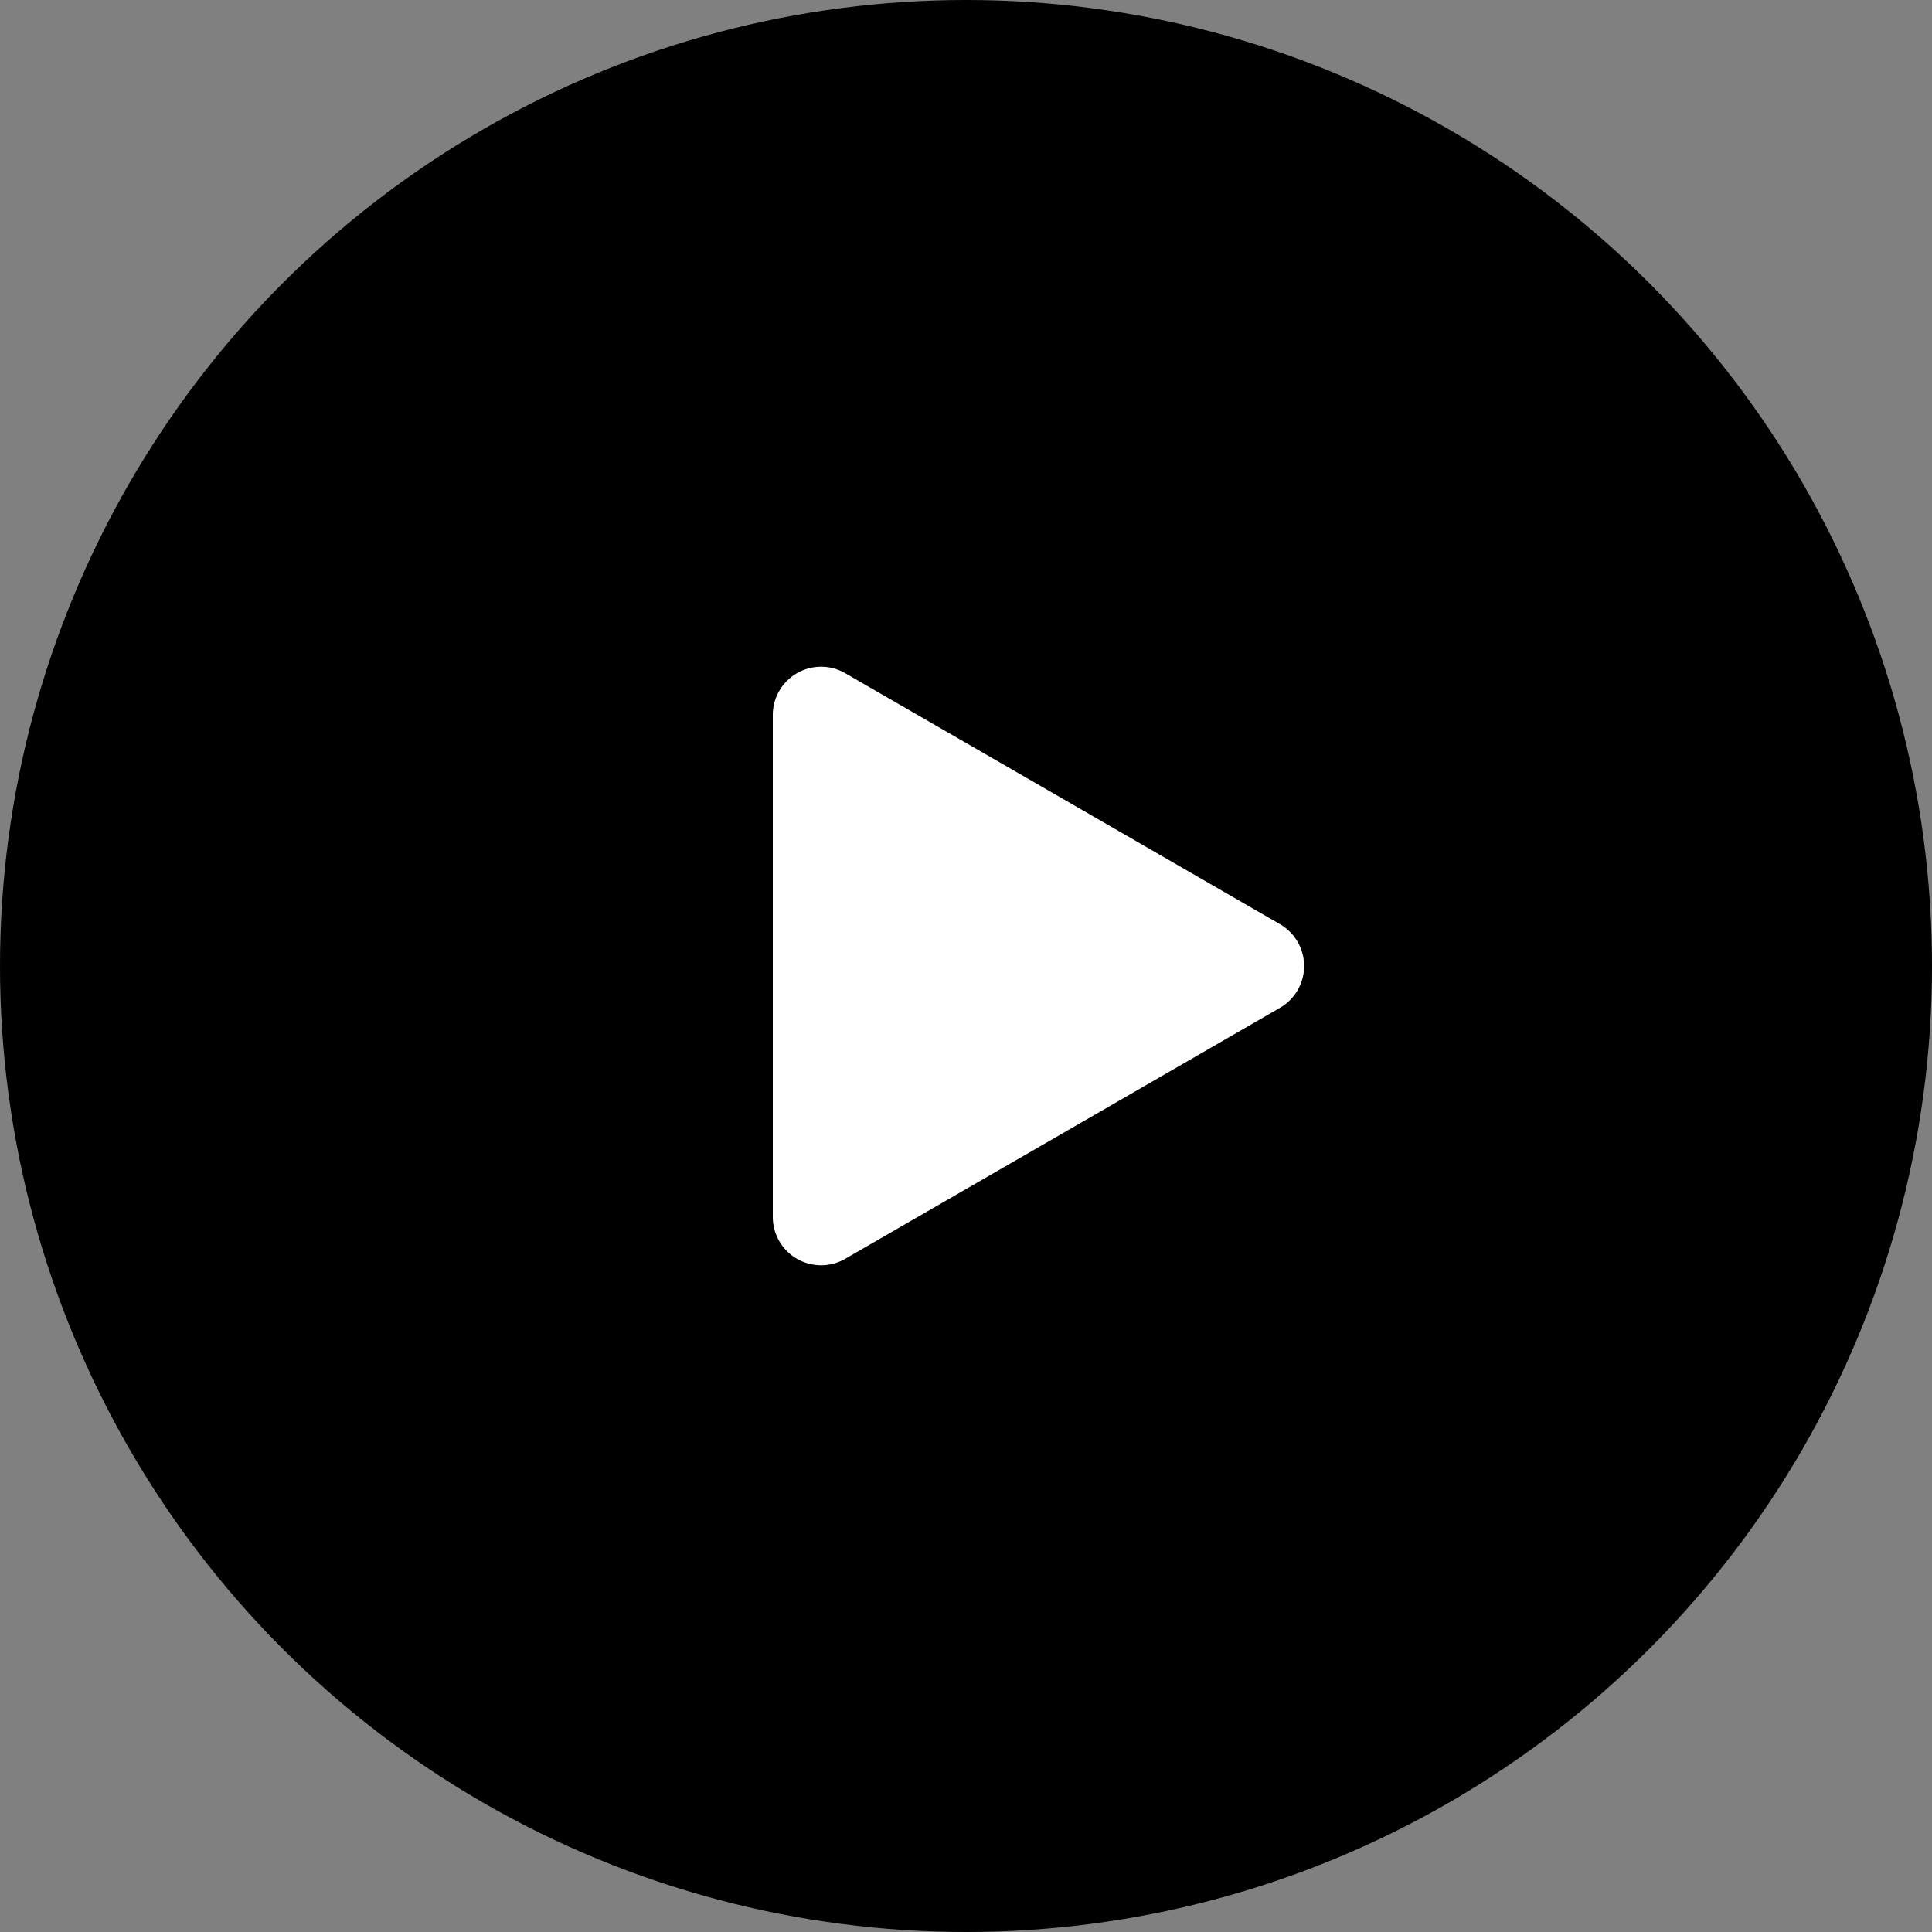 <svg width="40" height="40" viewBox="0 0 40 40" fill="none" xmlns="http://www.w3.org/2000/svg"><rect x="0" y="0" width="40" height="40" fill="#808080" stroke="none"/><circle cx="20" cy="20" r="20" fill="#000"/><path d="M26.5 19.134a1 1 0 010 1.732l-9 5.196a1 1 0 01-1.5-.866V14.804a1 1 0 011.5-.866l9 5.196z" fill="#fff"/></svg>
